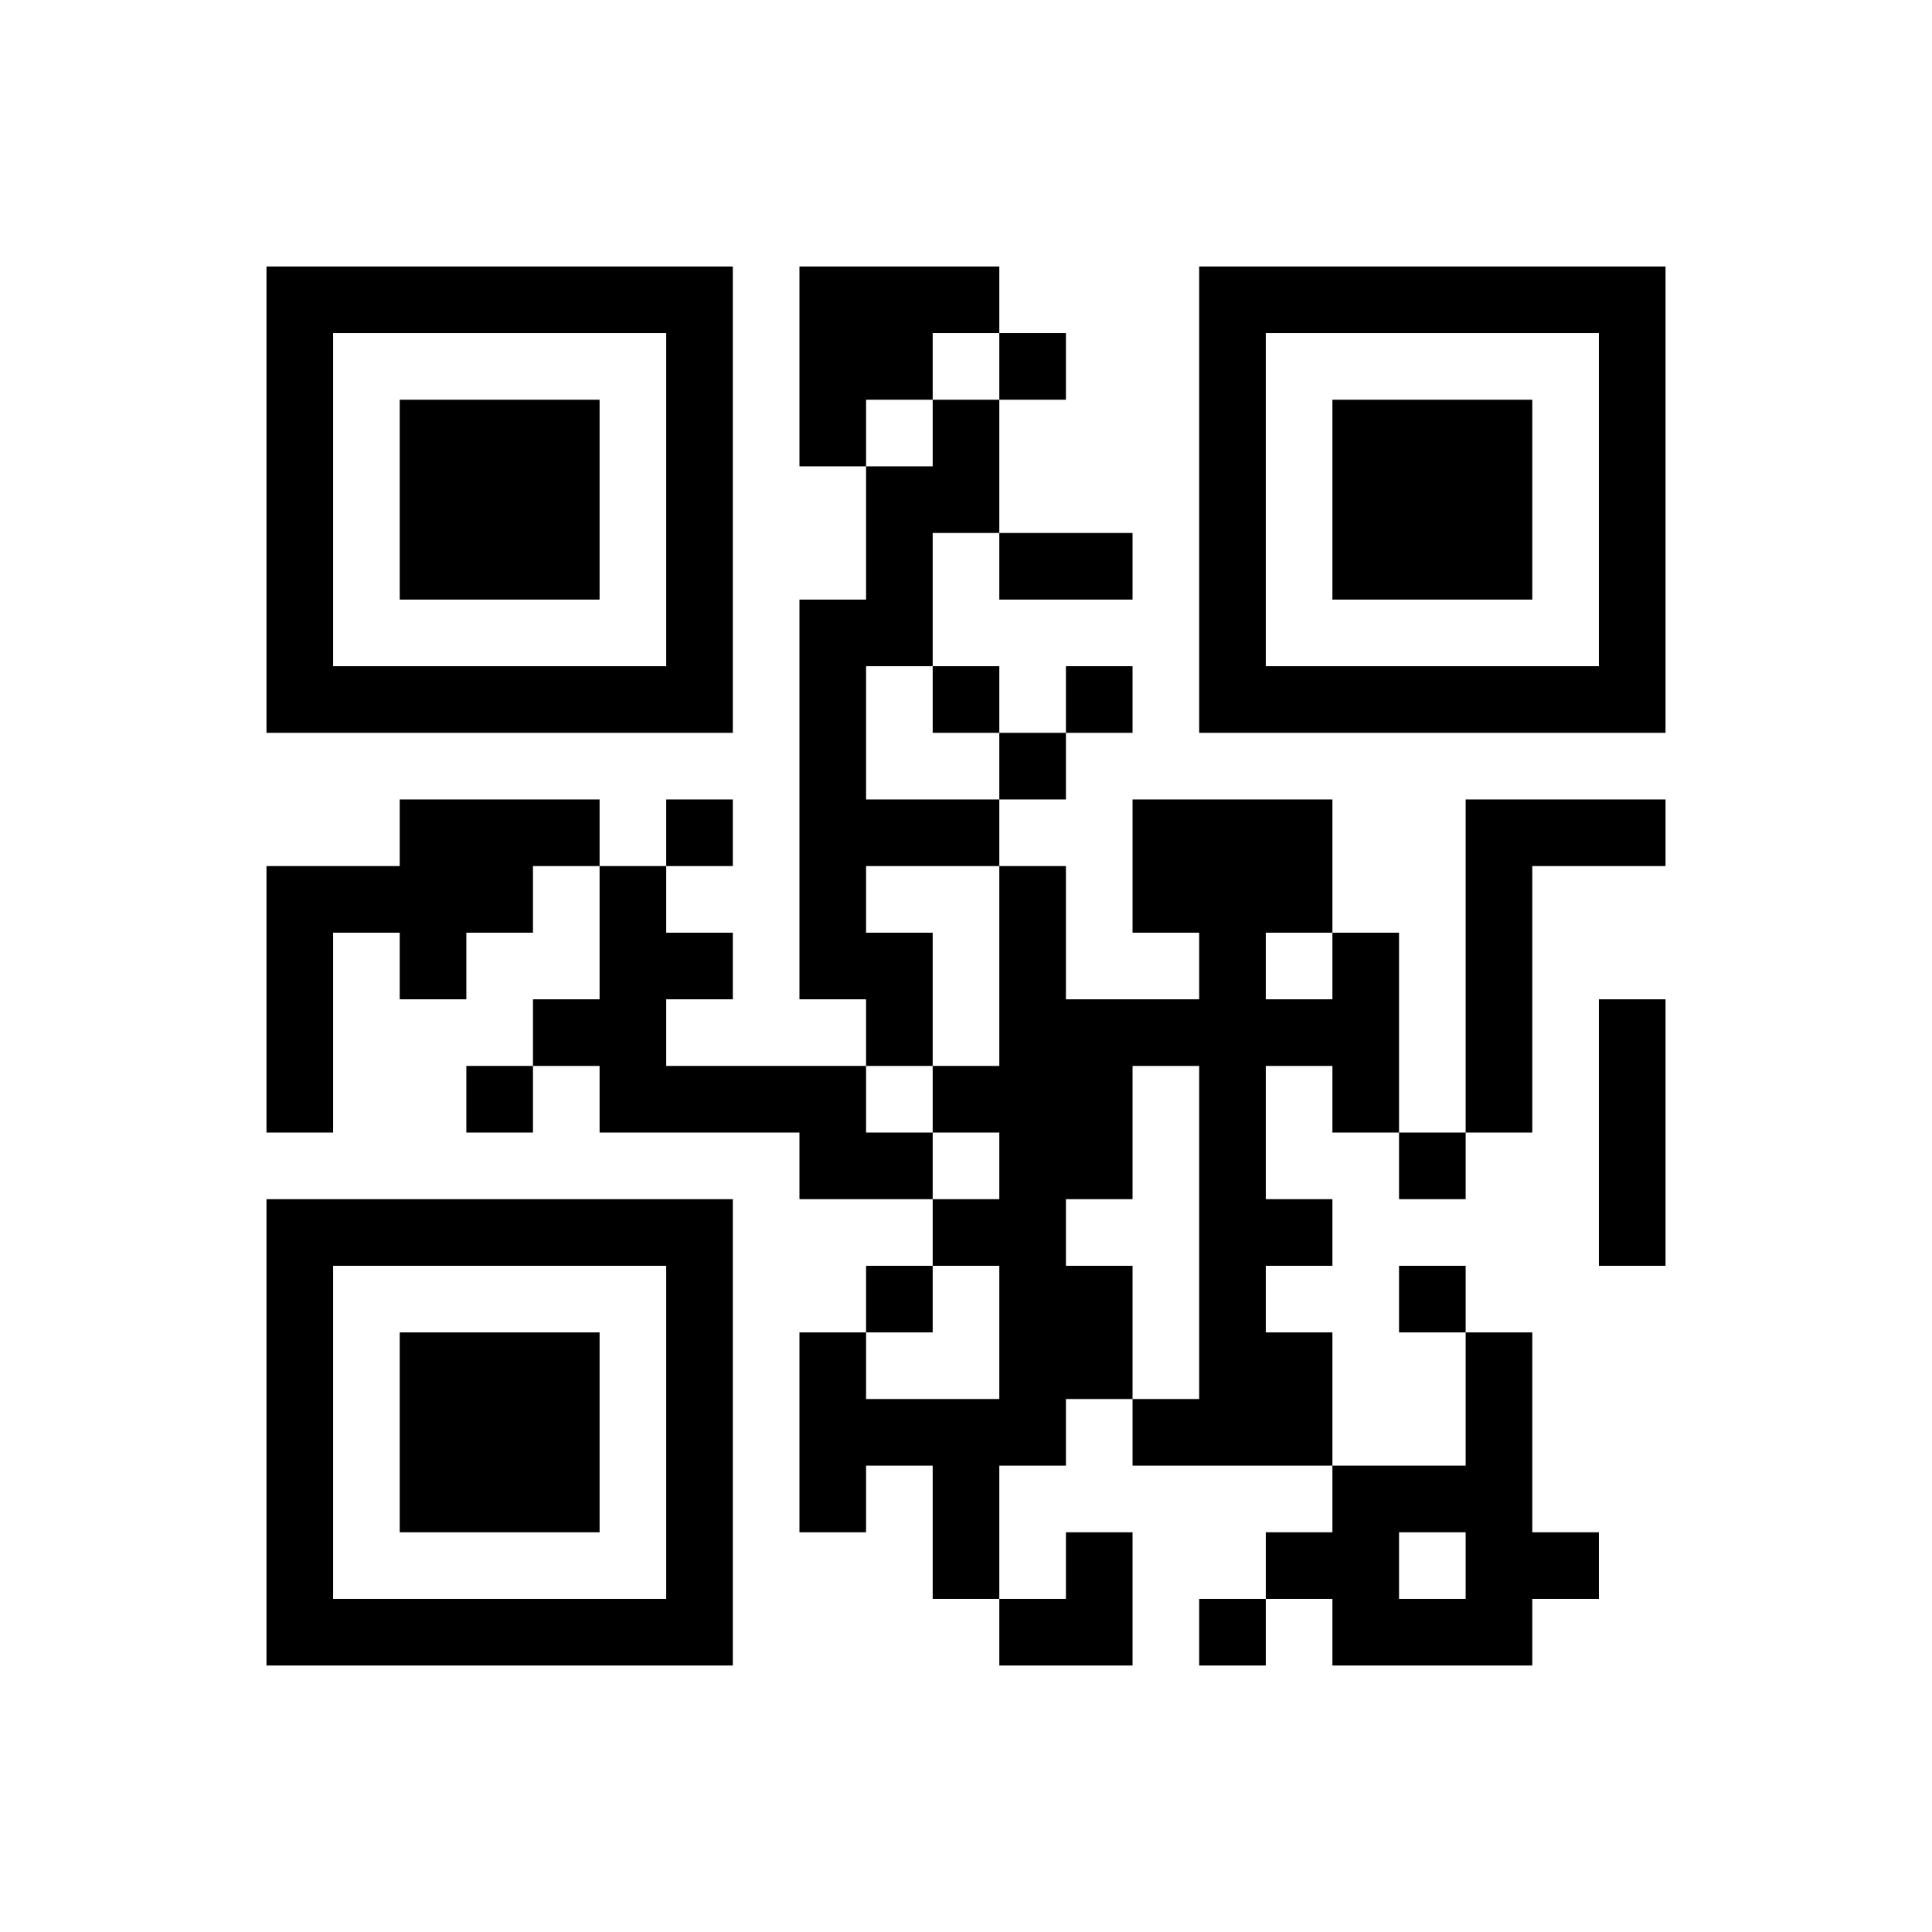 ﻿<?xml version="1.0" encoding="UTF-8"?>
<!DOCTYPE svg PUBLIC "-//W3C//DTD SVG 1.1//EN" "http://www.w3.org/Graphics/SVG/1.1/DTD/svg11.dtd">
<svg xmlns="http://www.w3.org/2000/svg" version="1.1" viewBox="0 0 29 29" stroke="none">
	<rect width="100%" height="100%" fill="#ffffff"/>
	<path d="M4,4h7v1h-7z M12,4h2v2h-2z M14,4h1v1h-1z M18,4h7v1h-7z M4,5h1v6h-1z M10,5h1v6h-1z M15,5h1v1h-1z M18,5h1v6h-1z M24,5h1v6h-1z M6,6h3v3h-3z M12,6h1v1h-1z M14,6h1v2h-1z M20,6h3v3h-3z M13,7h1v3h-1z M15,8h2v1h-2z M12,9h1v6h-1z M5,10h5v1h-5z M14,10h1v1h-1z M16,10h1v1h-1z M19,10h5v1h-5z M15,11h1v1h-1z M6,12h2v2h-2z M8,12h1v1h-1z M10,12h1v1h-1z M13,12h2v1h-2z M17,12h3v2h-3z M22,12h1v5h-1z M23,12h2v1h-2z M4,13h1v4h-1z M5,13h1v1h-1z M9,13h1v4h-1z M15,13h1v9h-1z M6,14h1v1h-1z M10,14h1v1h-1z M13,14h1v2h-1z M18,14h1v8h-1z M20,14h1v3h-1z M8,15h1v1h-1z M16,15h1v3h-1z M17,15h1v1h-1z M19,15h1v1h-1z M24,15h1v4h-1z M7,16h1v1h-1z M10,16h3v1h-3z M14,16h1v1h-1z M12,17h2v1h-2z M21,17h1v1h-1z M4,18h7v1h-7z M14,18h1v1h-1z M19,18h1v1h-1z M4,19h1v6h-1z M10,19h1v6h-1z M13,19h1v1h-1z M16,19h1v2h-1z M21,19h1v1h-1z M6,20h3v3h-3z M12,20h1v3h-1z M19,20h1v2h-1z M22,20h1v5h-1z M13,21h2v1h-2z M17,21h1v1h-1z M14,22h1v2h-1z M20,22h1v3h-1z M21,22h1v1h-1z M16,23h1v2h-1z M19,23h1v1h-1z M23,23h1v1h-1z M5,24h5v1h-5z M15,24h1v1h-1z M18,24h1v1h-1z M21,24h1v1h-1z" fill="#000000"/>
</svg>
